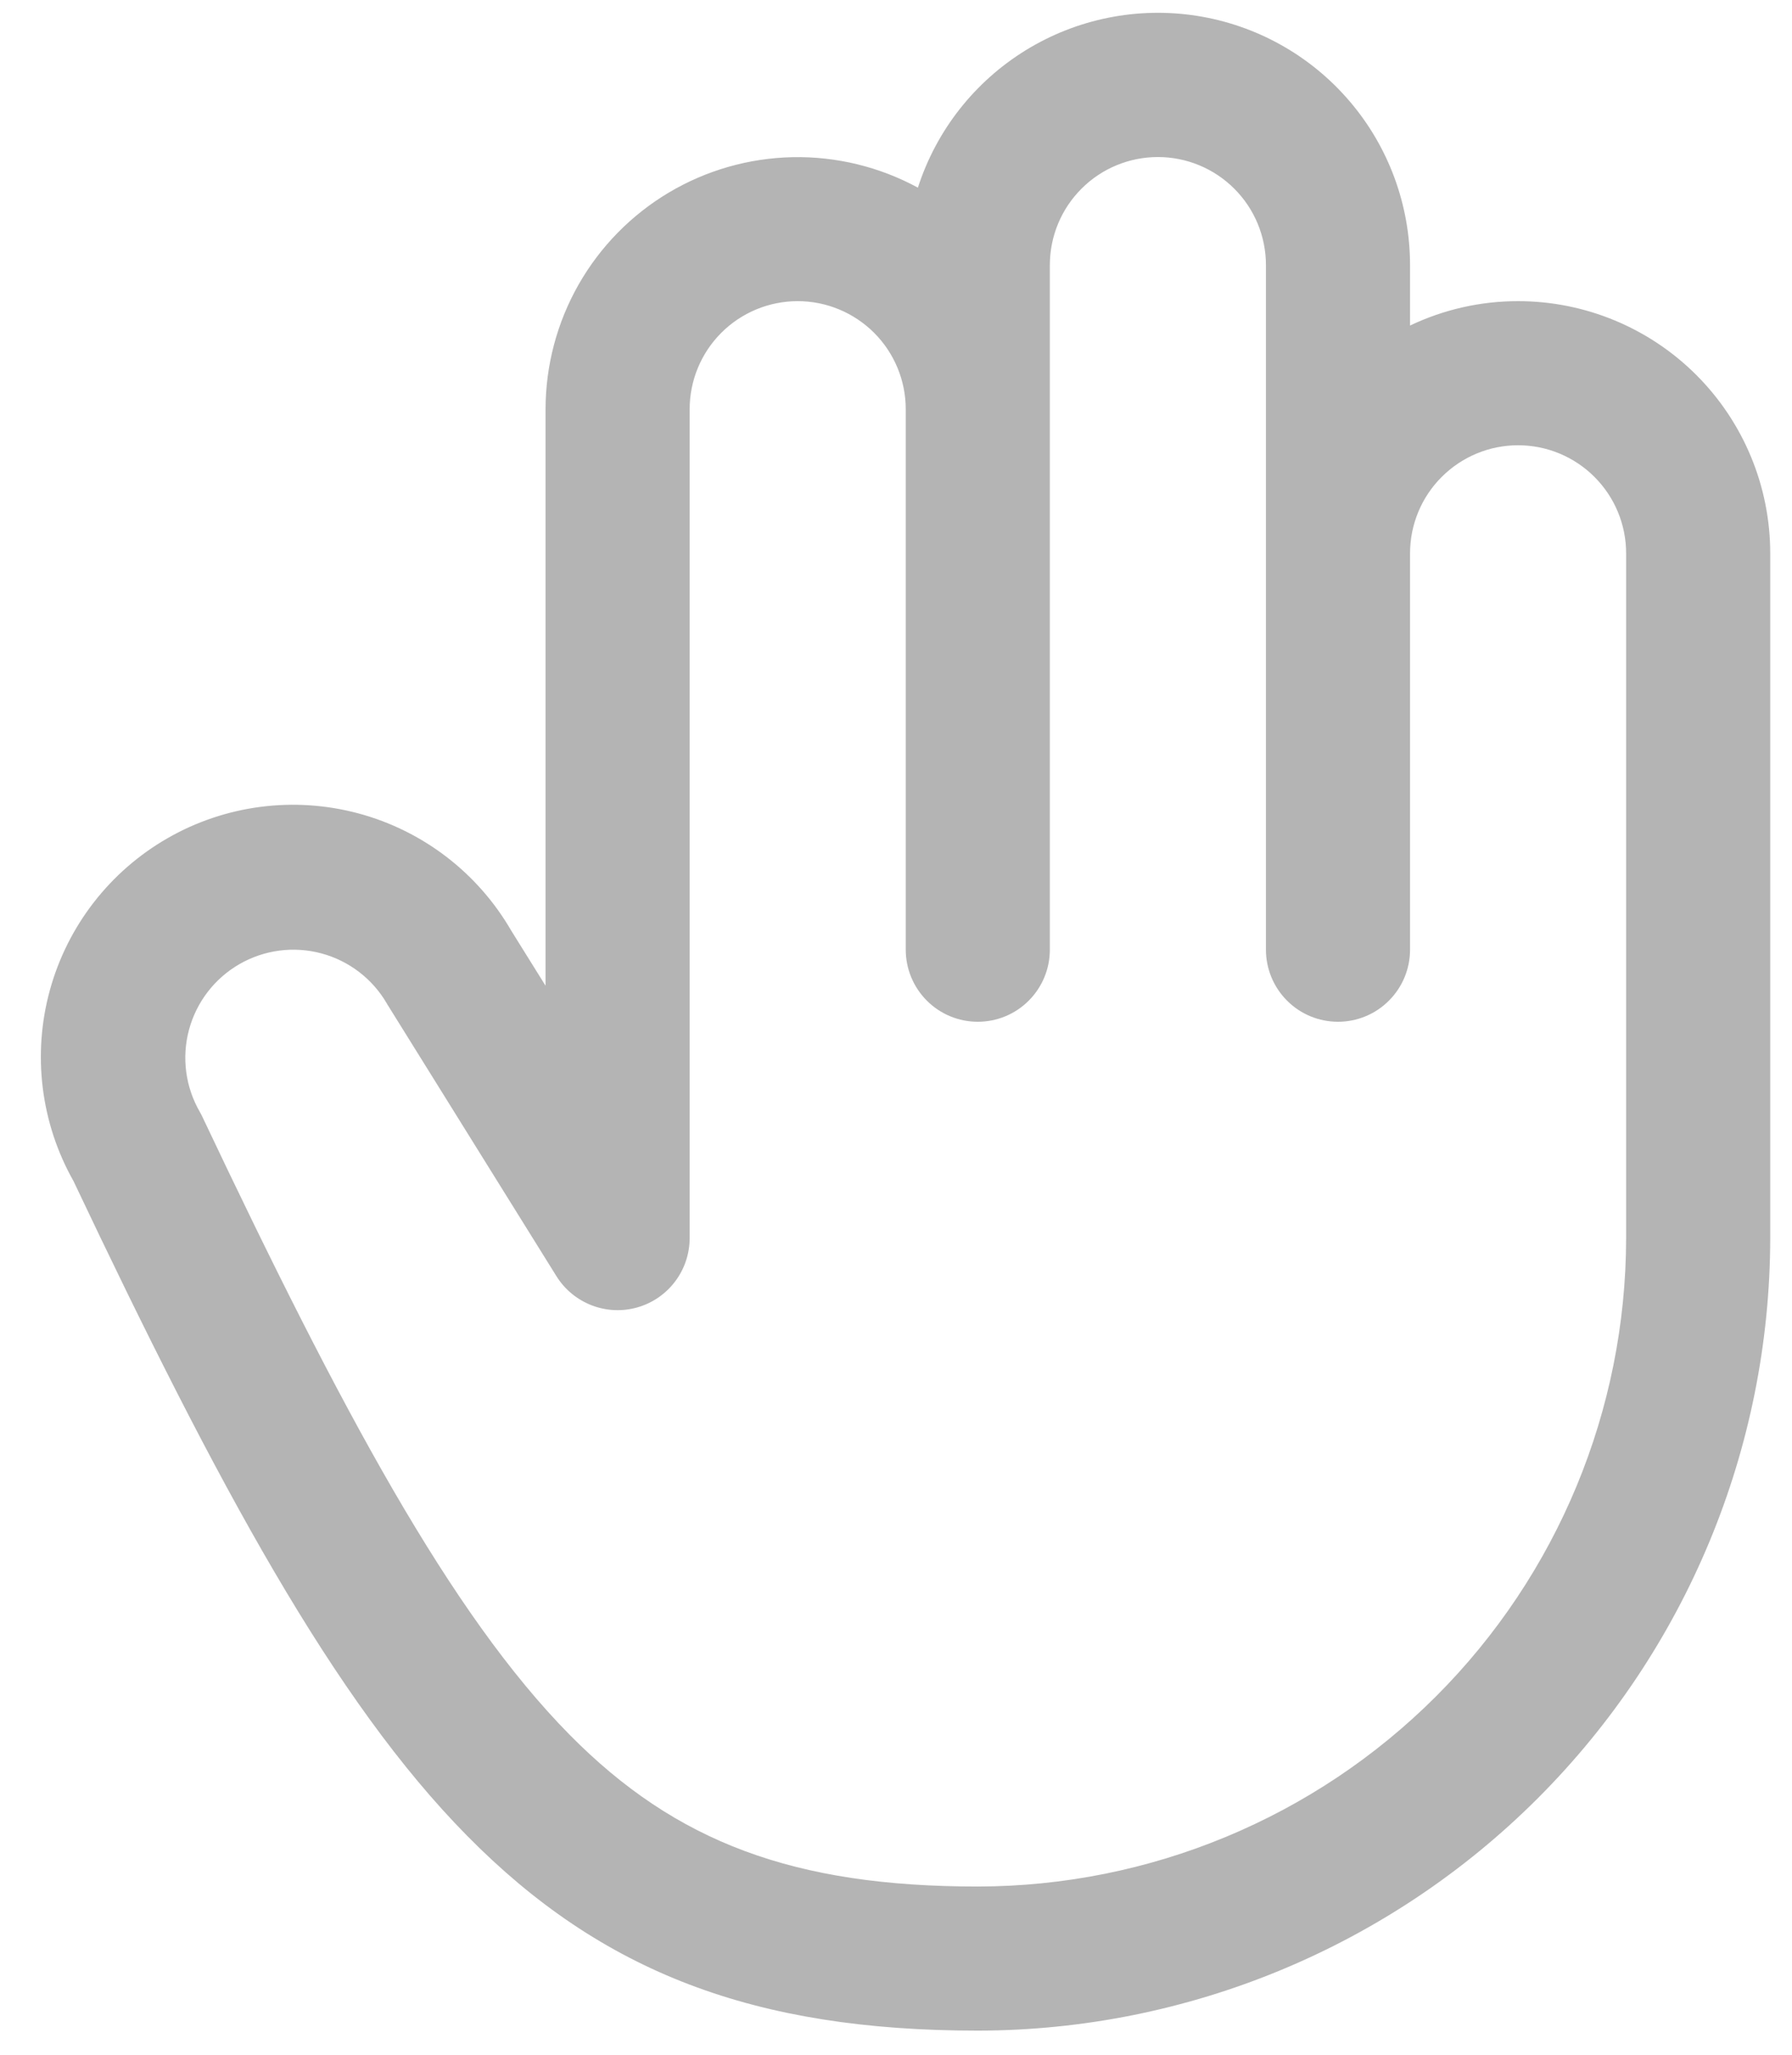<?xml version="1.0" encoding="UTF-8"?> <svg xmlns="http://www.w3.org/2000/svg" width="41" height="47" viewBox="0 0 41 47" fill="none"><path d="M34.733 6.888C33.877 6.887 33.033 7.078 32.261 7.446V6.064C32.261 4.689 31.771 3.359 30.877 2.314C29.984 1.269 28.747 0.577 27.389 0.363C26.03 0.149 24.641 0.428 23.47 1.148C22.298 1.869 21.423 2.983 21.001 4.292C20.123 3.816 19.136 3.575 18.136 3.595C17.137 3.615 16.16 3.894 15.301 4.405C14.443 4.916 13.731 5.642 13.237 6.51C12.743 7.379 12.483 8.361 12.482 9.36V22.546L11.695 21.283C10.931 19.964 9.675 19.001 8.203 18.605C6.73 18.209 5.161 18.411 3.838 19.169C2.515 19.926 1.545 21.177 1.141 22.647C0.737 24.117 0.932 25.688 1.682 27.015C4.979 33.972 7.643 38.907 10.69 41.991C13.768 45.114 17.262 46.445 22.371 46.445C27.178 46.44 31.787 44.528 35.185 41.129C38.584 37.73 40.496 33.122 40.502 28.315V12.657C40.502 11.127 39.894 9.66 38.812 8.578C37.73 7.496 36.263 6.888 34.733 6.888ZM37.205 28.315C37.201 32.248 35.637 36.018 32.856 38.799C30.075 41.58 26.304 43.144 22.371 43.149C18.173 43.149 15.467 42.143 13.032 39.677C10.306 36.914 7.797 32.229 4.633 25.55C4.614 25.509 4.593 25.469 4.571 25.43C4.243 24.862 4.154 24.188 4.324 23.554C4.494 22.921 4.908 22.381 5.476 22.053C6.044 21.725 6.719 21.636 7.353 21.806C7.986 21.976 8.526 22.39 8.854 22.958C8.862 22.975 8.872 22.991 8.883 23.006L12.729 29.186C12.918 29.491 13.202 29.726 13.536 29.855C13.871 29.985 14.238 30.001 14.583 29.903C14.928 29.804 15.232 29.596 15.447 29.309C15.663 29.023 15.779 28.674 15.779 28.315V9.36C15.779 8.705 16.039 8.076 16.503 7.612C16.966 7.149 17.595 6.888 18.251 6.888C18.907 6.888 19.535 7.149 19.999 7.612C20.463 8.076 20.723 8.705 20.723 9.36V21.722C20.723 22.159 20.897 22.578 21.206 22.887C21.515 23.197 21.934 23.37 22.371 23.37C22.809 23.37 23.228 23.197 23.537 22.887C23.846 22.578 24.02 22.159 24.02 21.722V6.064C24.02 5.408 24.28 4.779 24.744 4.316C25.207 3.852 25.836 3.592 26.492 3.592C27.148 3.592 27.776 3.852 28.24 4.316C28.704 4.779 28.964 5.408 28.964 6.064V21.722C28.964 22.159 29.138 22.578 29.447 22.887C29.756 23.197 30.175 23.37 30.613 23.37C31.05 23.37 31.469 23.197 31.778 22.887C32.087 22.578 32.261 22.159 32.261 21.722V12.657C32.261 12.001 32.521 11.372 32.985 10.909C33.449 10.445 34.077 10.184 34.733 10.184C35.389 10.184 36.018 10.445 36.481 10.909C36.945 11.372 37.205 12.001 37.205 12.657V28.315Z" fill="#B4B4B4"></path></svg> 